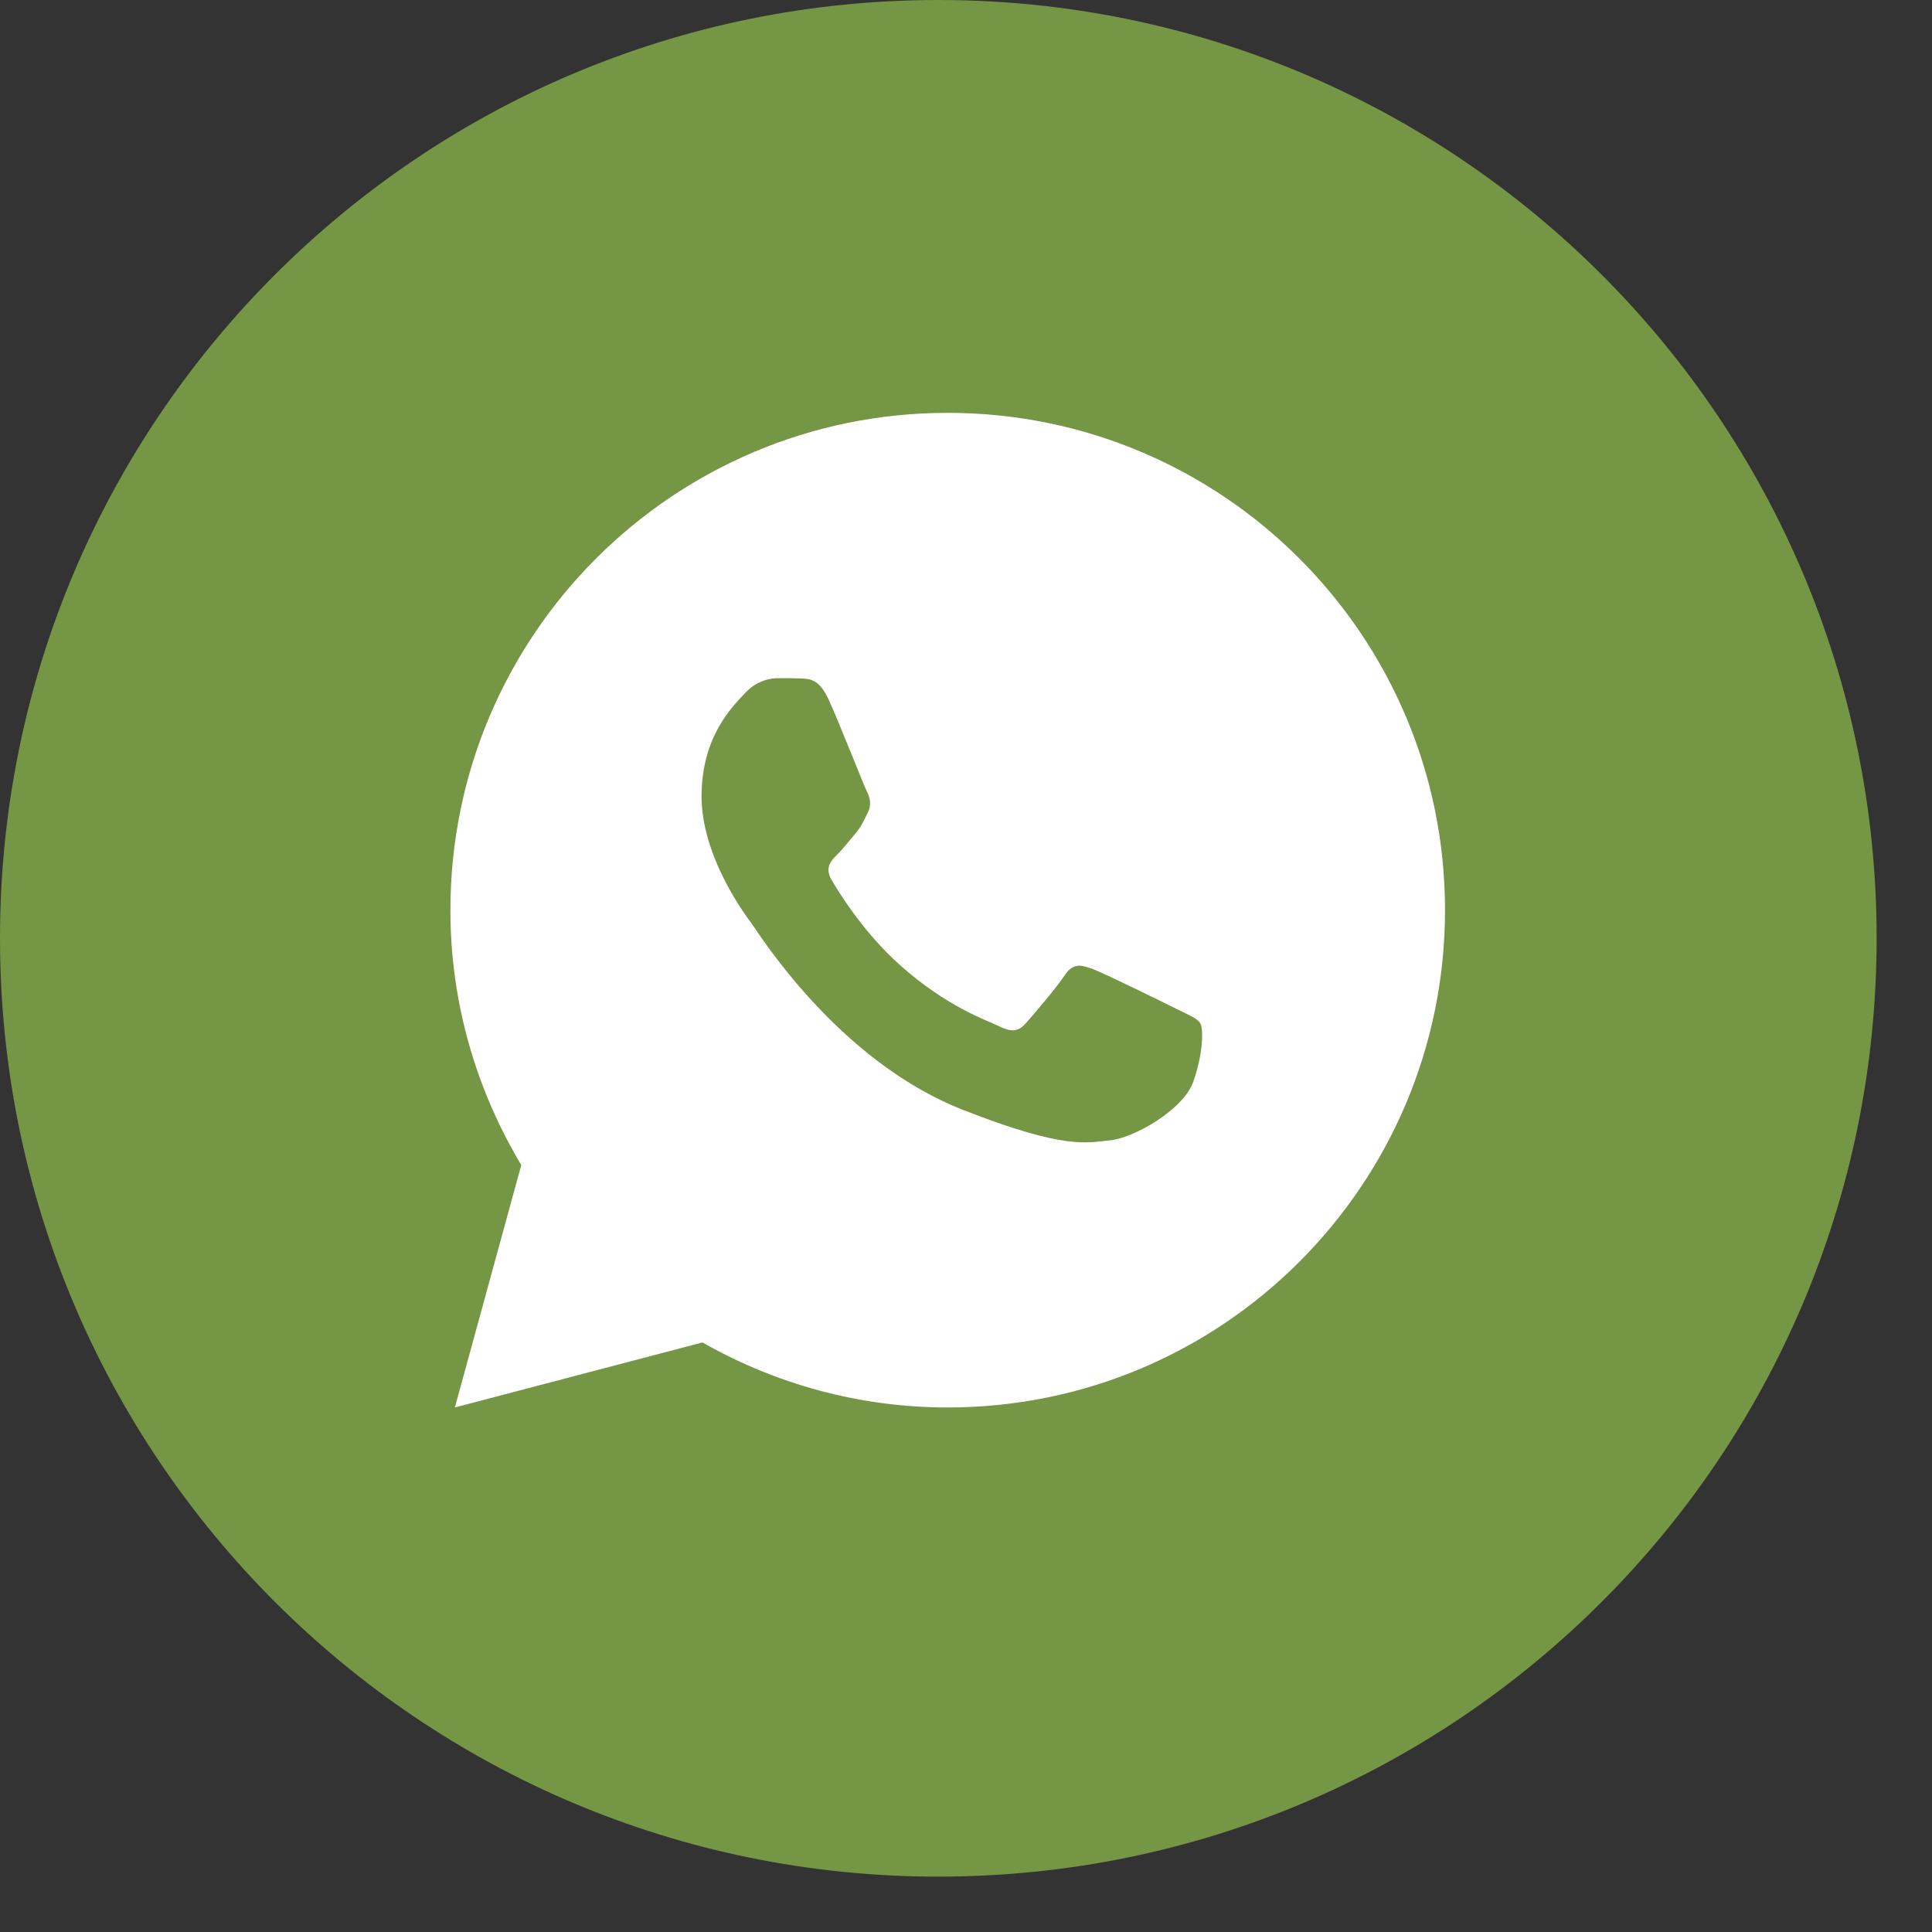 <?xml version="1.0" encoding="UTF-8"?> <svg xmlns="http://www.w3.org/2000/svg" width="32" height="32" viewBox="0 0 32 32" fill="none"><rect x="0" y="0" width="32" height="32" fill="#333333" stroke="none"/><g clip-path="url(#clip0_26_194)"><path d="M31.083 15.541C31.083 6.958 24.125 0 15.541 0C6.958 0 0 6.958 0 15.541C0 24.125 6.958 31.083 15.541 31.083C24.125 31.083 31.083 24.125 31.083 15.541Z" fill="#759644"></path><path d="M15.697 6.838C11.148 6.838 7.46 10.526 7.46 15.075C7.46 16.62 7.894 18.061 8.634 19.297L7.534 23.312L11.635 22.235C12.834 22.917 14.219 23.312 15.697 23.312C20.246 23.312 23.934 19.624 23.934 15.075C23.934 10.526 20.246 6.838 15.697 6.838ZM12.877 11.233C13.011 11.233 13.149 11.232 13.268 11.238C13.415 11.242 13.574 11.252 13.727 11.591C13.909 11.993 14.305 13.002 14.356 13.104C14.407 13.207 14.443 13.327 14.372 13.461C14.305 13.598 14.27 13.681 14.171 13.803C14.069 13.921 13.957 14.068 13.864 14.157C13.762 14.259 13.656 14.371 13.774 14.575C13.893 14.779 14.303 15.447 14.909 15.987C15.688 16.683 16.345 16.897 16.55 16.999C16.754 17.101 16.873 17.085 16.991 16.948C17.112 16.814 17.501 16.355 17.638 16.15C17.772 15.946 17.909 15.981 18.094 16.048C18.282 16.116 19.285 16.61 19.49 16.712C19.694 16.814 19.828 16.865 19.88 16.948C19.933 17.034 19.933 17.442 19.763 17.919C19.593 18.394 18.761 18.854 18.388 18.887C18.011 18.922 17.659 19.056 15.938 18.378C13.863 17.561 12.553 15.435 12.451 15.298C12.349 15.164 11.62 14.192 11.62 13.19C11.62 12.184 12.147 11.692 12.332 11.488C12.52 11.283 12.74 11.233 12.877 11.233Z" fill="white"></path></g><defs><clipPath id="clip0_26_194"><rect width="31.083" height="31.083" fill="white"></rect></clipPath></defs></svg> 